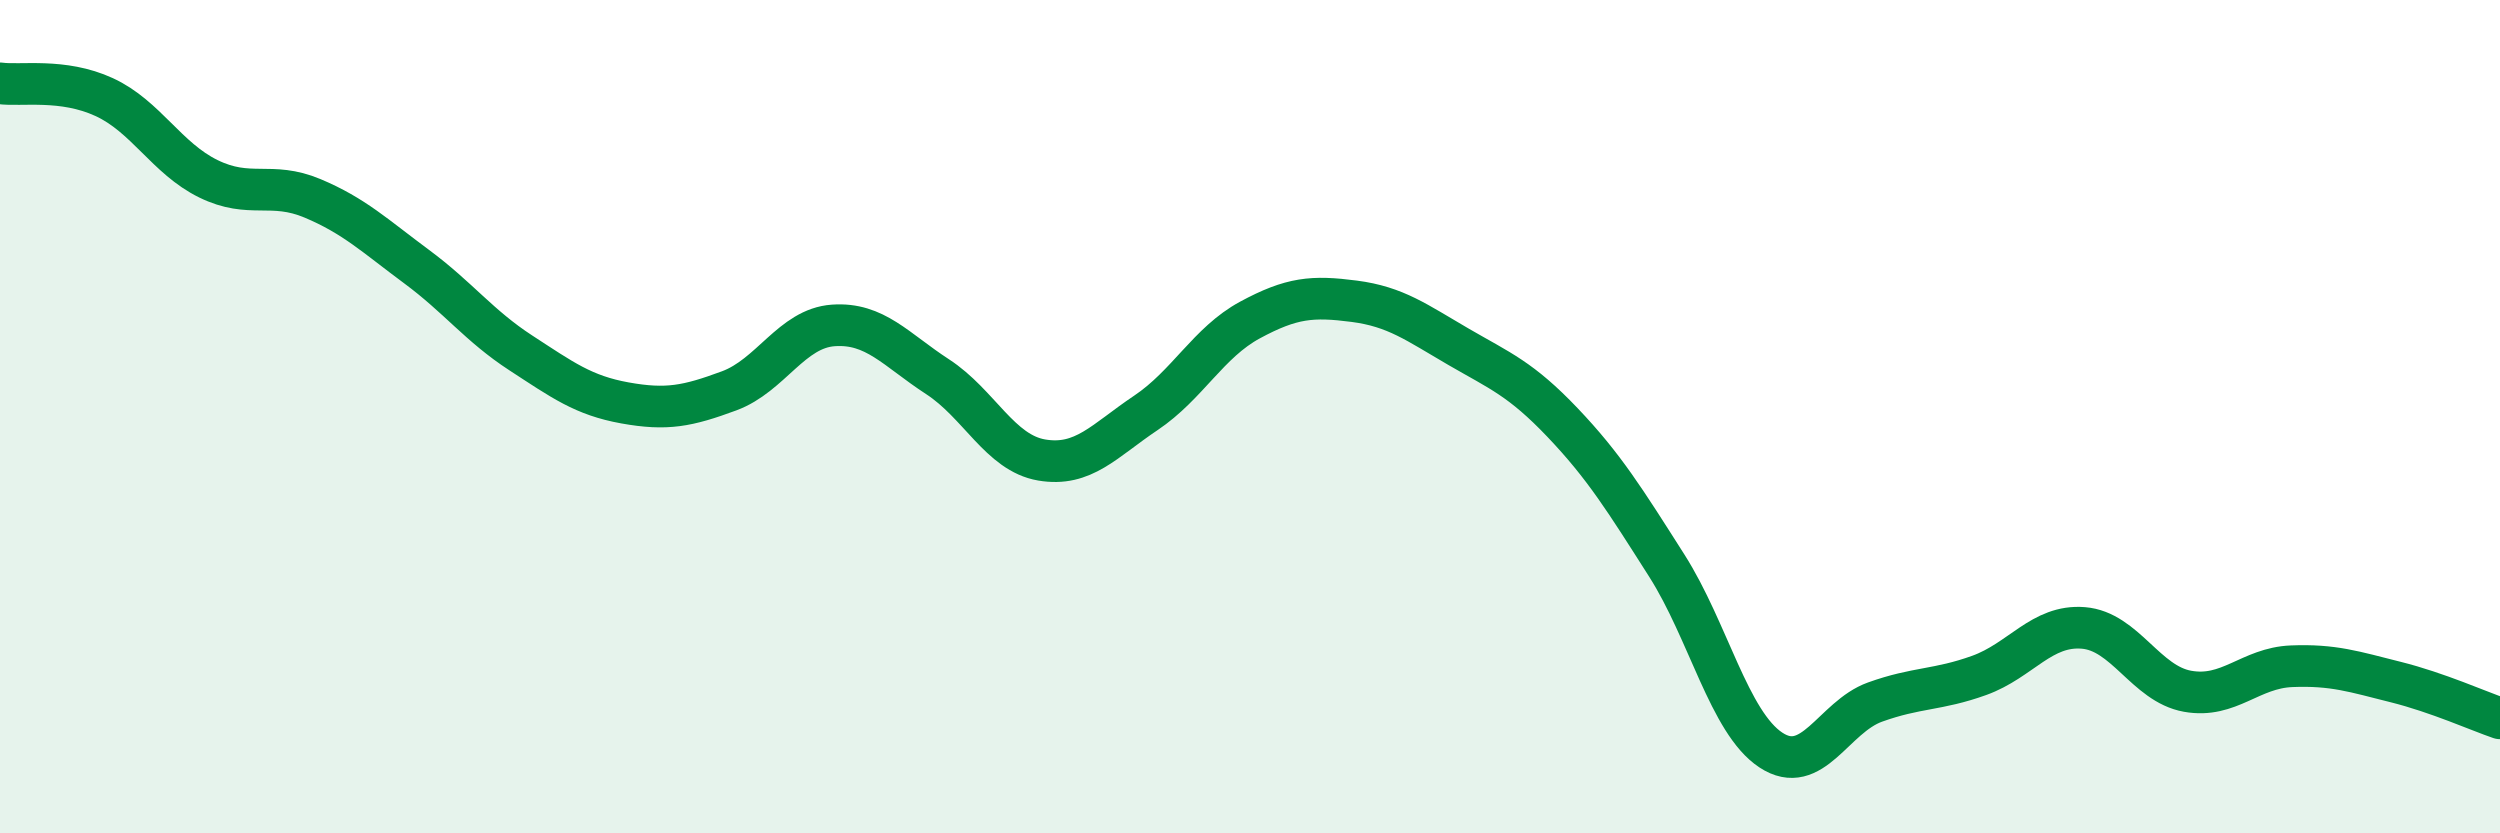 
    <svg width="60" height="20" viewBox="0 0 60 20" xmlns="http://www.w3.org/2000/svg">
      <path
        d="M 0,2 C 0.5,2.07 1.5,1.87 2.5,2.33 C 3.5,2.79 4,3.8 5,4.29 C 6,4.78 6.5,4.34 7.5,4.76 C 8.5,5.18 9,5.66 10,6.4 C 11,7.14 11.5,7.82 12.5,8.47 C 13.5,9.12 14,9.49 15,9.67 C 16,9.85 16.5,9.75 17.5,9.38 C 18.5,9.01 19,7.88 20,7.81 C 21,7.74 21.5,8.39 22.5,9.04 C 23.5,9.69 24,10.87 25,11.04 C 26,11.21 26.5,10.58 27.5,9.91 C 28.5,9.24 29,8.22 30,7.68 C 31,7.14 31.5,7.1 32.5,7.23 C 33.5,7.36 34,7.74 35,8.32 C 36,8.9 36.5,9.09 37.5,10.14 C 38.5,11.19 39,12 40,13.57 C 41,15.14 41.5,17.34 42.5,18 C 43.5,18.66 44,17.21 45,16.85 C 46,16.49 46.5,16.57 47.5,16.21 C 48.5,15.85 49,14.99 50,15.07 C 51,15.15 51.5,16.41 52.5,16.59 C 53.5,16.77 54,16.03 55,15.99 C 56,15.95 56.5,16.12 57.5,16.37 C 58.5,16.62 59.5,17.07 60,17.24L60 20L0 20Z"
        fill="#008740"
        opacity="0.1"
        stroke-linecap="round"
        stroke-linejoin="round"
      />
      <path
        d="M 0,2 C 0.5,2.07 1.5,1.87 2.5,2.33 C 3.5,2.79 4,3.8 5,4.29 C 6,4.78 6.5,4.34 7.5,4.76 C 8.5,5.18 9,5.66 10,6.4 C 11,7.14 11.5,7.82 12.5,8.47 C 13.5,9.12 14,9.49 15,9.67 C 16,9.85 16.5,9.75 17.5,9.38 C 18.5,9.01 19,7.88 20,7.81 C 21,7.74 21.5,8.39 22.5,9.04 C 23.5,9.69 24,10.87 25,11.04 C 26,11.21 26.5,10.58 27.5,9.91 C 28.5,9.24 29,8.22 30,7.68 C 31,7.14 31.5,7.1 32.5,7.23 C 33.5,7.36 34,7.74 35,8.32 C 36,8.9 36.5,9.09 37.5,10.14 C 38.5,11.19 39,12 40,13.57 C 41,15.14 41.5,17.34 42.5,18 C 43.5,18.66 44,17.21 45,16.85 C 46,16.49 46.5,16.57 47.5,16.21 C 48.5,15.85 49,14.99 50,15.07 C 51,15.15 51.5,16.41 52.5,16.59 C 53.5,16.77 54,16.03 55,15.99 C 56,15.95 56.5,16.12 57.5,16.37 C 58.5,16.62 59.5,17.07 60,17.24"
        stroke="#008740"
        stroke-width="1"
        fill="none"
        stroke-linecap="round"
        stroke-linejoin="round"
      />
    </svg>
  